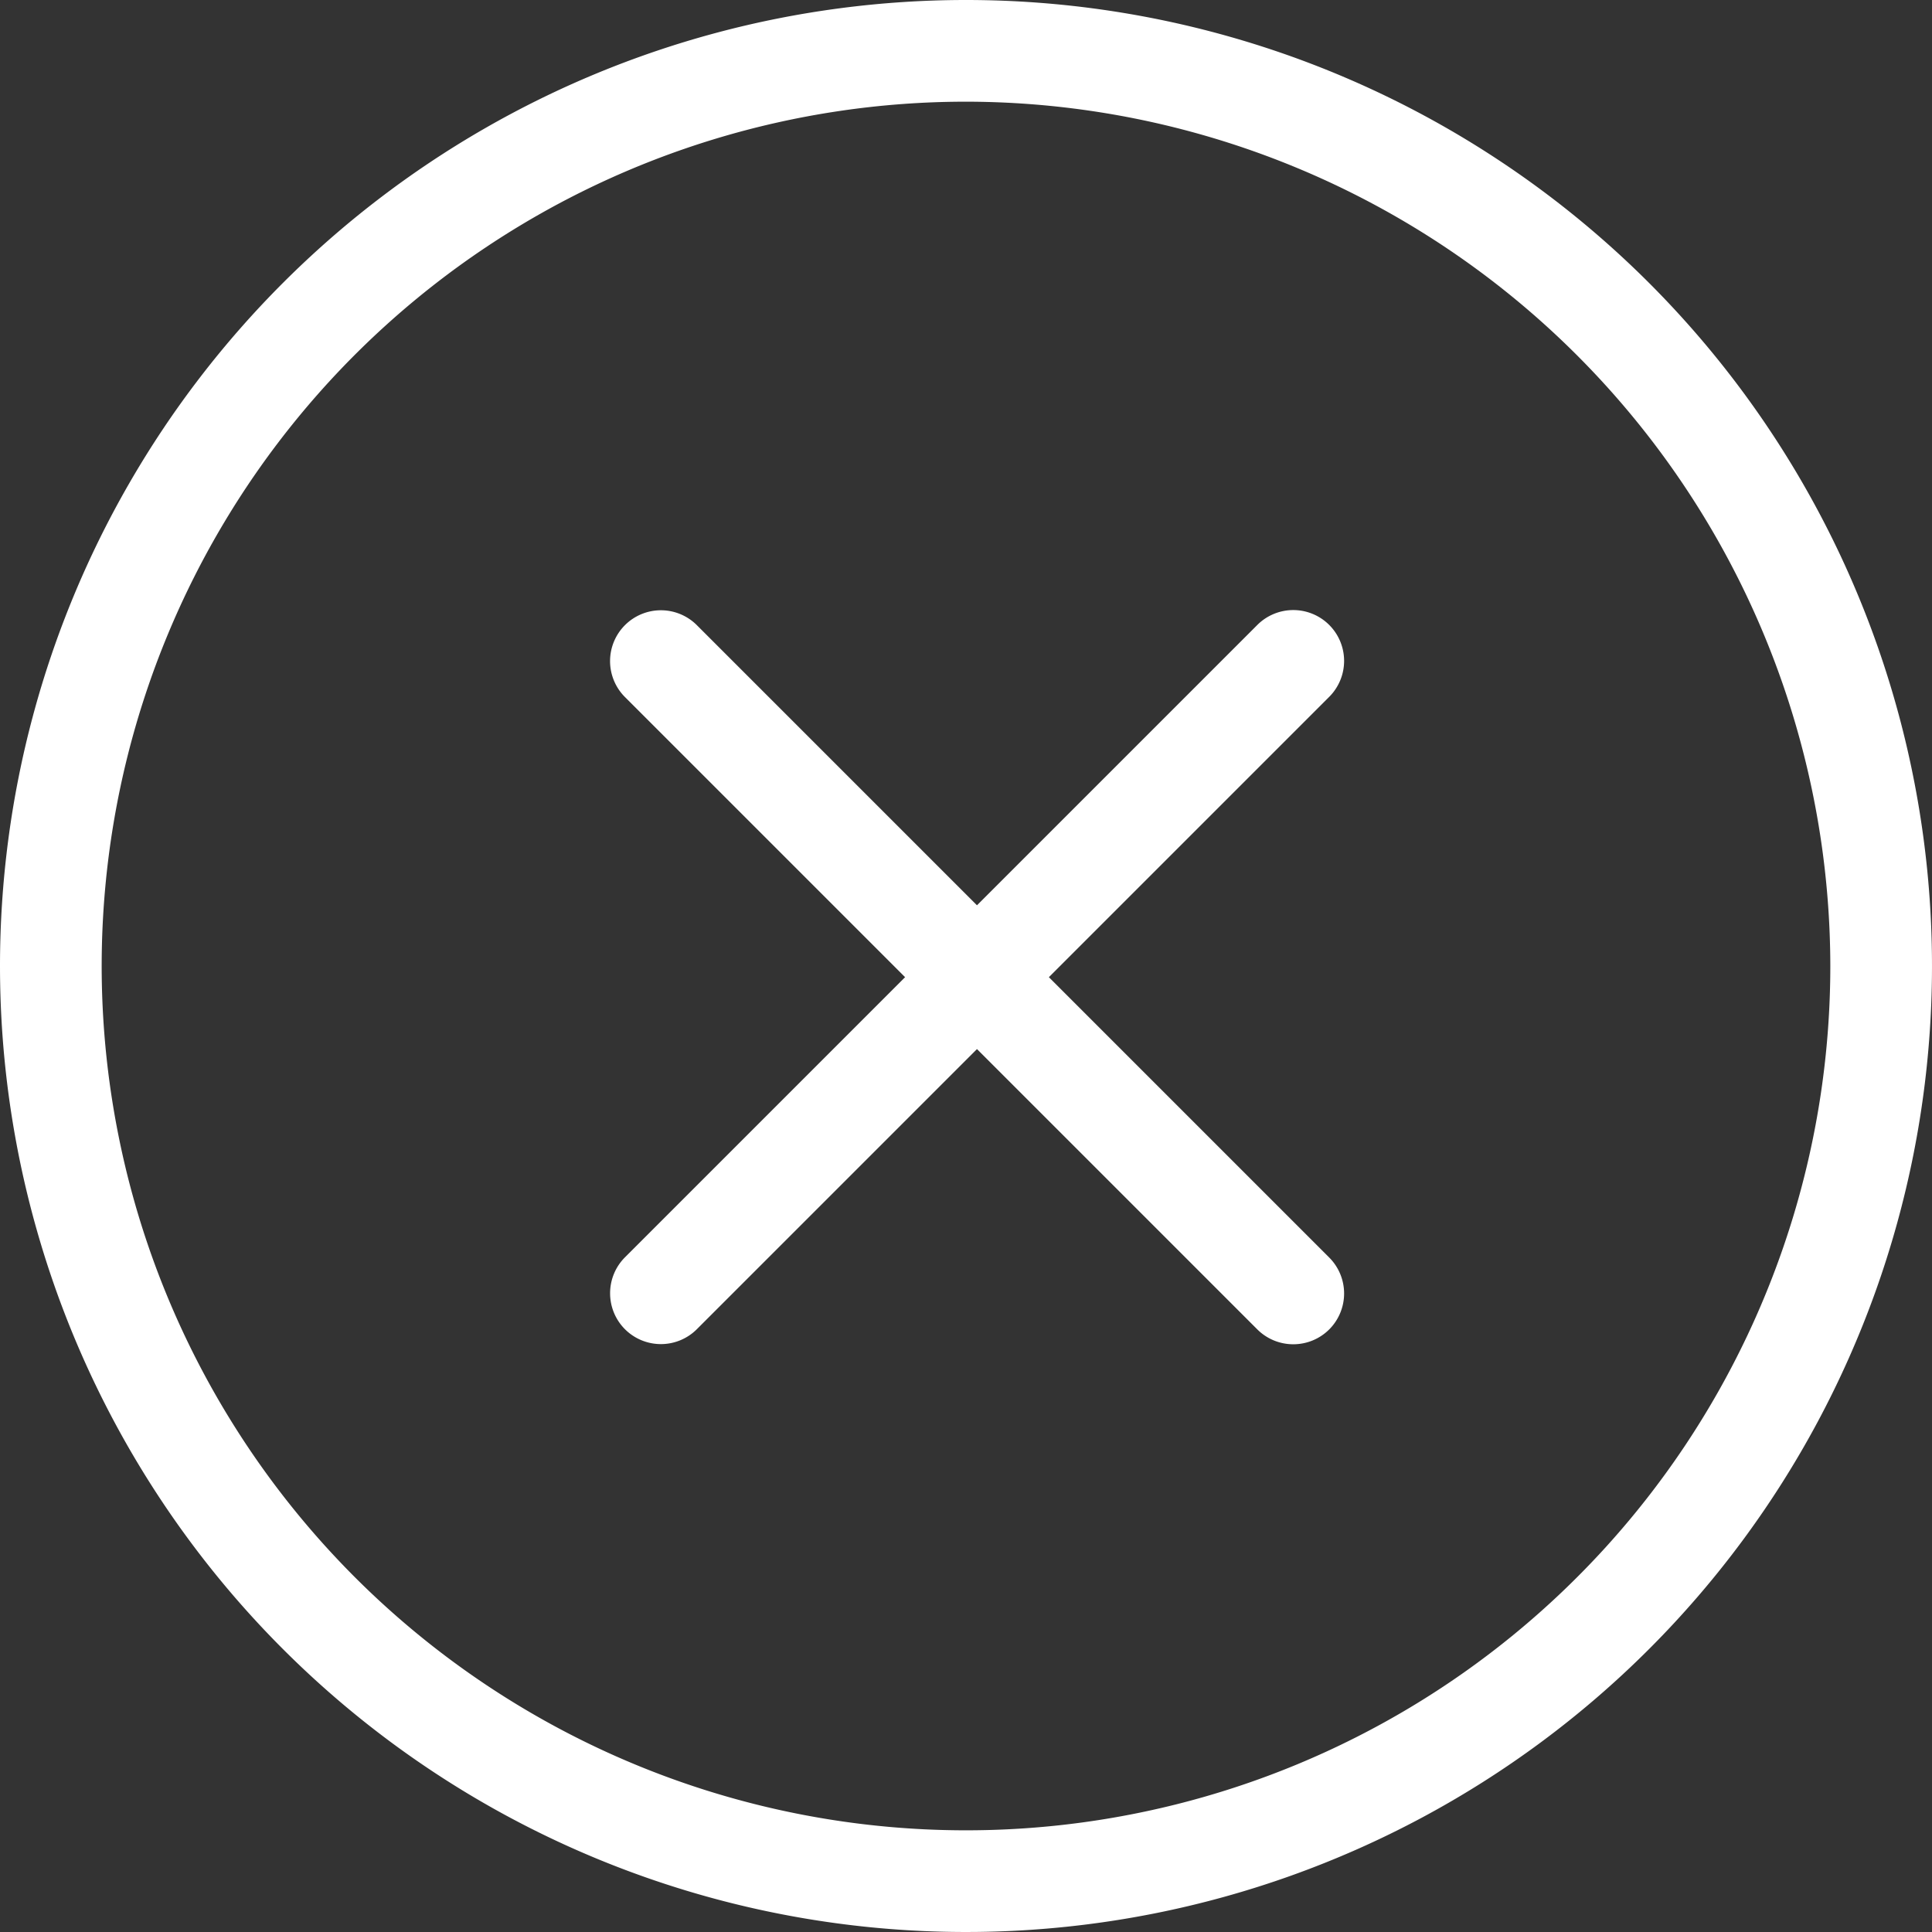 <svg xmlns="http://www.w3.org/2000/svg" width="19" height="19" viewBox="0 0 19 19"><rect x="0" y="0" width="19" height="19" fill="#333333" stroke="none"/><g transform="translate(494 59)"><path d="M9.5,1A8.5,8.5,0,1,0,18,9.5,8.51,8.51,0,0,0,9.5,1m0-1A9.5,9.5,0,1,1,0,9.5,9.5,9.5,0,0,1,9.5,0Z" transform="translate(-494 -59)" fill="#fff"/><path d="M-439.212-46.192a.5.5,0,0,1-.354-.146l-6.219-6.219a.5.5,0,0,1,0-.707.5.5,0,0,1,.707,0l6.219,6.219a.5.5,0,0,1,0,.707A.5.5,0,0,1-439.212-46.192Z" transform="translate(-42.069 0.412)" fill="#fff"/><path d="M-439.212-46.192a.5.5,0,0,1-.354-.146l-6.219-6.219a.5.5,0,0,1,0-.707.5.5,0,0,1,.707,0l6.219,6.219a.5.5,0,0,1,0,.707A.5.5,0,0,1-439.212-46.192Z" transform="translate(-534.192 392.931) rotate(90)" fill="#fff"/></g></svg>